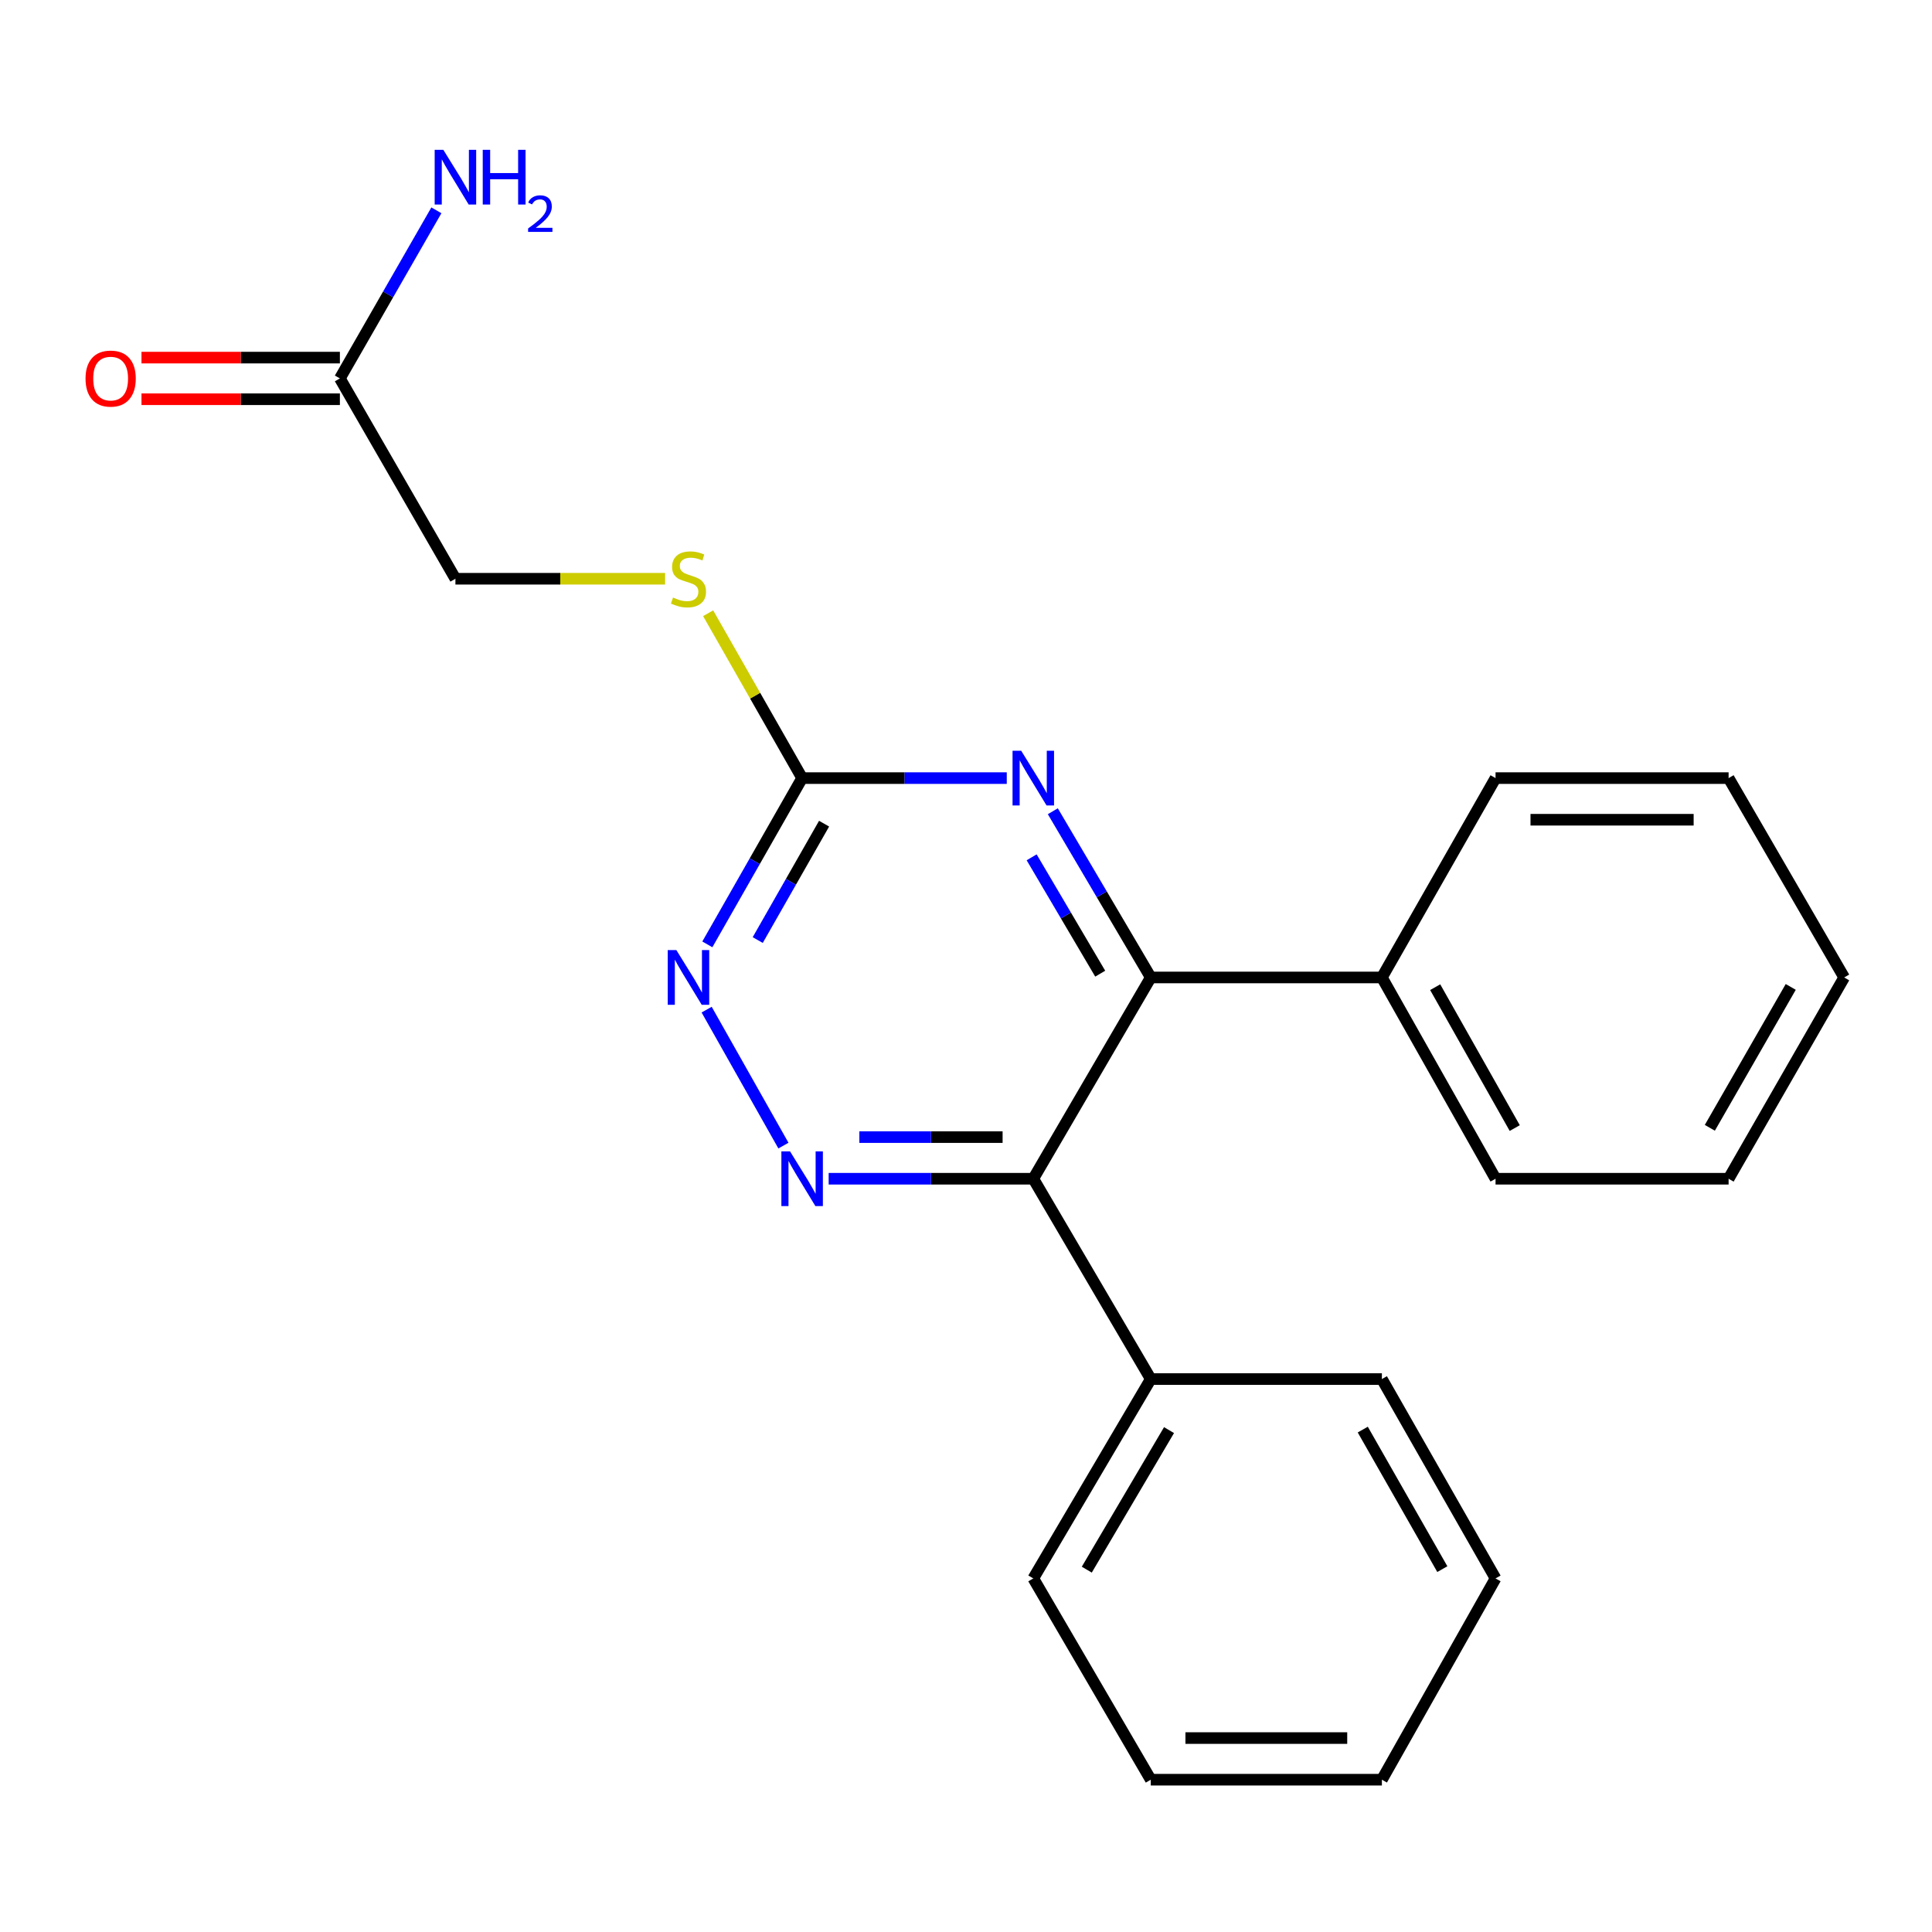 <?xml version='1.0' encoding='iso-8859-1'?>
<svg version='1.1' baseProfile='full'
              xmlns='http://www.w3.org/2000/svg'
                      xmlns:rdkit='http://www.rdkit.org/xml'
                      xmlns:xlink='http://www.w3.org/1999/xlink'
                  xml:space='preserve'
width='1000px' height='1000px' viewBox='0 0 1000 1000'>
<!-- END OF HEADER -->
<rect style='opacity:1.0;fill:#FFFFFF;stroke:none' width='1000' height='1000' x='0' y='0'> </rect>
<path class='bond-0' d='M 534.832,610.112 L 481.874,610.112' style='fill:none;fill-rule:evenodd;stroke:#000000;stroke-width:6px;stroke-linecap:butt;stroke-linejoin:miter;stroke-opacity:1' />
<path class='bond-0' d='M 481.874,610.112 L 428.916,610.112' style='fill:none;fill-rule:evenodd;stroke:#0000FF;stroke-width:6px;stroke-linecap:butt;stroke-linejoin:miter;stroke-opacity:1' />
<path class='bond-0' d='M 518.945,588.563 L 481.874,588.563' style='fill:none;fill-rule:evenodd;stroke:#000000;stroke-width:6px;stroke-linecap:butt;stroke-linejoin:miter;stroke-opacity:1' />
<path class='bond-0' d='M 481.874,588.563 L 444.803,588.563' style='fill:none;fill-rule:evenodd;stroke:#0000FF;stroke-width:6px;stroke-linecap:butt;stroke-linejoin:miter;stroke-opacity:1' />
<path class='bond-1' d='M 534.832,610.112 L 595.638,505.932' style='fill:none;fill-rule:evenodd;stroke:#000000;stroke-width:6px;stroke-linecap:butt;stroke-linejoin:miter;stroke-opacity:1' />
<path class='bond-7' d='M 534.832,610.112 L 595.638,713.802' style='fill:none;fill-rule:evenodd;stroke:#000000;stroke-width:6px;stroke-linecap:butt;stroke-linejoin:miter;stroke-opacity:1' />
<path class='bond-4' d='M 405.499,592.961 L 365.761,522.591' style='fill:none;fill-rule:evenodd;stroke:#0000FF;stroke-width:6px;stroke-linecap:butt;stroke-linejoin:miter;stroke-opacity:1' />
<path class='bond-2' d='M 595.638,505.932 L 570.289,462.916' style='fill:none;fill-rule:evenodd;stroke:#000000;stroke-width:6px;stroke-linecap:butt;stroke-linejoin:miter;stroke-opacity:1' />
<path class='bond-2' d='M 570.289,462.916 L 544.941,419.9' style='fill:none;fill-rule:evenodd;stroke:#0000FF;stroke-width:6px;stroke-linecap:butt;stroke-linejoin:miter;stroke-opacity:1' />
<path class='bond-2' d='M 569.468,503.968 L 551.724,473.857' style='fill:none;fill-rule:evenodd;stroke:#000000;stroke-width:6px;stroke-linecap:butt;stroke-linejoin:miter;stroke-opacity:1' />
<path class='bond-2' d='M 551.724,473.857 L 533.98,443.746' style='fill:none;fill-rule:evenodd;stroke:#0000FF;stroke-width:6px;stroke-linecap:butt;stroke-linejoin:miter;stroke-opacity:1' />
<path class='bond-8' d='M 595.638,505.932 L 715.262,505.932' style='fill:none;fill-rule:evenodd;stroke:#000000;stroke-width:6px;stroke-linecap:butt;stroke-linejoin:miter;stroke-opacity:1' />
<path class='bond-3' d='M 521.101,402.746 L 468.143,402.746' style='fill:none;fill-rule:evenodd;stroke:#0000FF;stroke-width:6px;stroke-linecap:butt;stroke-linejoin:miter;stroke-opacity:1' />
<path class='bond-3' d='M 468.143,402.746 L 415.185,402.746' style='fill:none;fill-rule:evenodd;stroke:#000000;stroke-width:6px;stroke-linecap:butt;stroke-linejoin:miter;stroke-opacity:1' />
<path class='bond-6' d='M 415.185,402.746 L 390.858,360.078' style='fill:none;fill-rule:evenodd;stroke:#000000;stroke-width:6px;stroke-linecap:butt;stroke-linejoin:miter;stroke-opacity:1' />
<path class='bond-6' d='M 390.858,360.078 L 366.531,317.409' style='fill:none;fill-rule:evenodd;stroke:#CCCC00;stroke-width:6px;stroke-linecap:butt;stroke-linejoin:miter;stroke-opacity:1' />
<path class='bond-22' d='M 415.185,402.746 L 390.653,445.775' style='fill:none;fill-rule:evenodd;stroke:#000000;stroke-width:6px;stroke-linecap:butt;stroke-linejoin:miter;stroke-opacity:1' />
<path class='bond-22' d='M 390.653,445.775 L 366.12,488.803' style='fill:none;fill-rule:evenodd;stroke:#0000FF;stroke-width:6px;stroke-linecap:butt;stroke-linejoin:miter;stroke-opacity:1' />
<path class='bond-22' d='M 426.546,426.328 L 409.373,456.448' style='fill:none;fill-rule:evenodd;stroke:#000000;stroke-width:6px;stroke-linecap:butt;stroke-linejoin:miter;stroke-opacity:1' />
<path class='bond-22' d='M 409.373,456.448 L 392.201,486.568' style='fill:none;fill-rule:evenodd;stroke:#0000FF;stroke-width:6px;stroke-linecap:butt;stroke-linejoin:miter;stroke-opacity:1' />
<path class='bond-5' d='M 175.925,195.871 L 235.725,299.56' style='fill:none;fill-rule:evenodd;stroke:#000000;stroke-width:6px;stroke-linecap:butt;stroke-linejoin:miter;stroke-opacity:1' />
<path class='bond-9' d='M 175.925,185.096 L 124.581,185.096' style='fill:none;fill-rule:evenodd;stroke:#000000;stroke-width:6px;stroke-linecap:butt;stroke-linejoin:miter;stroke-opacity:1' />
<path class='bond-9' d='M 124.581,185.096 L 73.237,185.096' style='fill:none;fill-rule:evenodd;stroke:#FF0000;stroke-width:6px;stroke-linecap:butt;stroke-linejoin:miter;stroke-opacity:1' />
<path class='bond-9' d='M 175.925,206.645 L 124.581,206.645' style='fill:none;fill-rule:evenodd;stroke:#000000;stroke-width:6px;stroke-linecap:butt;stroke-linejoin:miter;stroke-opacity:1' />
<path class='bond-9' d='M 124.581,206.645 L 73.237,206.645' style='fill:none;fill-rule:evenodd;stroke:#FF0000;stroke-width:6px;stroke-linecap:butt;stroke-linejoin:miter;stroke-opacity:1' />
<path class='bond-11' d='M 175.925,195.871 L 200.899,152.368' style='fill:none;fill-rule:evenodd;stroke:#000000;stroke-width:6px;stroke-linecap:butt;stroke-linejoin:miter;stroke-opacity:1' />
<path class='bond-11' d='M 200.899,152.368 L 225.872,108.865' style='fill:none;fill-rule:evenodd;stroke:#0000FF;stroke-width:6px;stroke-linecap:butt;stroke-linejoin:miter;stroke-opacity:1' />
<path class='bond-10' d='M 344.259,299.56 L 289.992,299.56' style='fill:none;fill-rule:evenodd;stroke:#CCCC00;stroke-width:6px;stroke-linecap:butt;stroke-linejoin:miter;stroke-opacity:1' />
<path class='bond-10' d='M 289.992,299.56 L 235.725,299.56' style='fill:none;fill-rule:evenodd;stroke:#000000;stroke-width:6px;stroke-linecap:butt;stroke-linejoin:miter;stroke-opacity:1' />
<path class='bond-12' d='M 595.638,713.802 L 534.832,816.988' style='fill:none;fill-rule:evenodd;stroke:#000000;stroke-width:6px;stroke-linecap:butt;stroke-linejoin:miter;stroke-opacity:1' />
<path class='bond-12' d='M 605.083,740.22 L 562.519,812.451' style='fill:none;fill-rule:evenodd;stroke:#000000;stroke-width:6px;stroke-linecap:butt;stroke-linejoin:miter;stroke-opacity:1' />
<path class='bond-13' d='M 595.638,713.802 L 715.262,713.802' style='fill:none;fill-rule:evenodd;stroke:#000000;stroke-width:6px;stroke-linecap:butt;stroke-linejoin:miter;stroke-opacity:1' />
<path class='bond-14' d='M 715.262,505.932 L 774.092,610.112' style='fill:none;fill-rule:evenodd;stroke:#000000;stroke-width:6px;stroke-linecap:butt;stroke-linejoin:miter;stroke-opacity:1' />
<path class='bond-14' d='M 742.851,510.963 L 784.032,583.889' style='fill:none;fill-rule:evenodd;stroke:#000000;stroke-width:6px;stroke-linecap:butt;stroke-linejoin:miter;stroke-opacity:1' />
<path class='bond-15' d='M 715.262,505.932 L 774.092,402.746' style='fill:none;fill-rule:evenodd;stroke:#000000;stroke-width:6px;stroke-linecap:butt;stroke-linejoin:miter;stroke-opacity:1' />
<path class='bond-17' d='M 534.832,816.988 L 595.638,921.168' style='fill:none;fill-rule:evenodd;stroke:#000000;stroke-width:6px;stroke-linecap:butt;stroke-linejoin:miter;stroke-opacity:1' />
<path class='bond-19' d='M 715.262,713.802 L 774.092,816.988' style='fill:none;fill-rule:evenodd;stroke:#000000;stroke-width:6px;stroke-linecap:butt;stroke-linejoin:miter;stroke-opacity:1' />
<path class='bond-19' d='M 705.366,739.953 L 746.547,812.183' style='fill:none;fill-rule:evenodd;stroke:#000000;stroke-width:6px;stroke-linecap:butt;stroke-linejoin:miter;stroke-opacity:1' />
<path class='bond-18' d='M 774.092,610.112 L 894.722,610.112' style='fill:none;fill-rule:evenodd;stroke:#000000;stroke-width:6px;stroke-linecap:butt;stroke-linejoin:miter;stroke-opacity:1' />
<path class='bond-16' d='M 774.092,402.746 L 894.722,402.746' style='fill:none;fill-rule:evenodd;stroke:#000000;stroke-width:6px;stroke-linecap:butt;stroke-linejoin:miter;stroke-opacity:1' />
<path class='bond-16' d='M 792.186,424.296 L 876.627,424.296' style='fill:none;fill-rule:evenodd;stroke:#000000;stroke-width:6px;stroke-linecap:butt;stroke-linejoin:miter;stroke-opacity:1' />
<path class='bond-20' d='M 894.722,402.746 L 954.545,505.932' style='fill:none;fill-rule:evenodd;stroke:#000000;stroke-width:6px;stroke-linecap:butt;stroke-linejoin:miter;stroke-opacity:1' />
<path class='bond-23' d='M 595.638,921.168 L 715.262,921.168' style='fill:none;fill-rule:evenodd;stroke:#000000;stroke-width:6px;stroke-linecap:butt;stroke-linejoin:miter;stroke-opacity:1' />
<path class='bond-23' d='M 613.582,899.619 L 697.318,899.619' style='fill:none;fill-rule:evenodd;stroke:#000000;stroke-width:6px;stroke-linecap:butt;stroke-linejoin:miter;stroke-opacity:1' />
<path class='bond-24' d='M 894.722,610.112 L 954.545,505.932' style='fill:none;fill-rule:evenodd;stroke:#000000;stroke-width:6px;stroke-linecap:butt;stroke-linejoin:miter;stroke-opacity:1' />
<path class='bond-24' d='M 885.008,583.754 L 926.884,510.828' style='fill:none;fill-rule:evenodd;stroke:#000000;stroke-width:6px;stroke-linecap:butt;stroke-linejoin:miter;stroke-opacity:1' />
<path class='bond-21' d='M 774.092,816.988 L 715.262,921.168' style='fill:none;fill-rule:evenodd;stroke:#000000;stroke-width:6px;stroke-linecap:butt;stroke-linejoin:miter;stroke-opacity:1' />
<path  class='atom-1' d='M 408.925 595.952
L 418.205 610.952
Q 419.125 612.432, 420.605 615.112
Q 422.085 617.792, 422.165 617.952
L 422.165 595.952
L 425.925 595.952
L 425.925 624.272
L 422.045 624.272
L 412.085 607.872
Q 410.925 605.952, 409.685 603.752
Q 408.485 601.552, 408.125 600.872
L 408.125 624.272
L 404.445 624.272
L 404.445 595.952
L 408.925 595.952
' fill='#0000FF'/>
<path  class='atom-3' d='M 528.572 388.586
L 537.852 403.586
Q 538.772 405.066, 540.252 407.746
Q 541.732 410.426, 541.812 410.586
L 541.812 388.586
L 545.572 388.586
L 545.572 416.906
L 541.692 416.906
L 531.732 400.506
Q 530.572 398.586, 529.332 396.386
Q 528.132 394.186, 527.772 393.506
L 527.772 416.906
L 524.092 416.906
L 524.092 388.586
L 528.572 388.586
' fill='#0000FF'/>
<path  class='atom-5' d='M 350.094 491.772
L 359.374 506.772
Q 360.294 508.252, 361.774 510.932
Q 363.254 513.612, 363.334 513.772
L 363.334 491.772
L 367.094 491.772
L 367.094 520.092
L 363.214 520.092
L 353.254 503.692
Q 352.094 501.772, 350.854 499.572
Q 349.654 497.372, 349.294 496.692
L 349.294 520.092
L 345.614 520.092
L 345.614 491.772
L 350.094 491.772
' fill='#0000FF'/>
<path  class='atom-7' d='M 348.354 309.28
Q 348.674 309.4, 349.994 309.96
Q 351.314 310.52, 352.754 310.88
Q 354.234 311.2, 355.674 311.2
Q 358.354 311.2, 359.914 309.92
Q 361.474 308.6, 361.474 306.32
Q 361.474 304.76, 360.674 303.8
Q 359.914 302.84, 358.714 302.32
Q 357.514 301.8, 355.514 301.2
Q 352.994 300.44, 351.474 299.72
Q 349.994 299, 348.914 297.48
Q 347.874 295.96, 347.874 293.4
Q 347.874 289.84, 350.274 287.64
Q 352.714 285.44, 357.514 285.44
Q 360.794 285.44, 364.514 287
L 363.594 290.08
Q 360.194 288.68, 357.634 288.68
Q 354.874 288.68, 353.354 289.84
Q 351.834 290.96, 351.874 292.92
Q 351.874 294.44, 352.634 295.36
Q 353.434 296.28, 354.554 296.8
Q 355.714 297.32, 357.634 297.92
Q 360.194 298.72, 361.714 299.52
Q 363.234 300.32, 364.314 301.96
Q 365.434 303.56, 365.434 306.32
Q 365.434 310.24, 362.794 312.36
Q 360.194 314.44, 355.834 314.44
Q 353.314 314.44, 351.394 313.88
Q 349.514 313.36, 347.274 312.44
L 348.354 309.28
' fill='#CCCC00'/>
<path  class='atom-10' d='M 44.271 195.951
Q 44.271 189.151, 47.631 185.351
Q 50.991 181.551, 57.271 181.551
Q 63.551 181.551, 66.911 185.351
Q 70.271 189.151, 70.271 195.951
Q 70.271 202.831, 66.871 206.751
Q 63.471 210.631, 57.271 210.631
Q 51.031 210.631, 47.631 206.751
Q 44.271 202.871, 44.271 195.951
M 57.271 207.431
Q 61.591 207.431, 63.911 204.551
Q 66.271 201.631, 66.271 195.951
Q 66.271 190.391, 63.911 187.591
Q 61.591 184.751, 57.271 184.751
Q 52.951 184.751, 50.591 187.551
Q 48.271 190.351, 48.271 195.951
Q 48.271 201.671, 50.591 204.551
Q 52.951 207.431, 57.271 207.431
' fill='#FF0000'/>
<path  class='atom-12' d='M 229.465 77.543
L 238.745 92.543
Q 239.665 94.022, 241.145 96.703
Q 242.625 99.382, 242.705 99.543
L 242.705 77.543
L 246.465 77.543
L 246.465 105.863
L 242.585 105.863
L 232.625 89.463
Q 231.465 87.543, 230.225 85.343
Q 229.025 83.142, 228.665 82.463
L 228.665 105.863
L 224.985 105.863
L 224.985 77.543
L 229.465 77.543
' fill='#0000FF'/>
<path  class='atom-12' d='M 249.865 77.543
L 253.705 77.543
L 253.705 89.582
L 268.185 89.582
L 268.185 77.543
L 272.025 77.543
L 272.025 105.863
L 268.185 105.863
L 268.185 92.782
L 253.705 92.782
L 253.705 105.863
L 249.865 105.863
L 249.865 77.543
' fill='#0000FF'/>
<path  class='atom-12' d='M 273.398 104.869
Q 274.084 103.1, 275.721 102.123
Q 277.358 101.12, 279.628 101.12
Q 282.453 101.12, 284.037 102.651
Q 285.621 104.183, 285.621 106.902
Q 285.621 109.674, 283.562 112.261
Q 281.529 114.848, 277.305 117.911
L 285.938 117.911
L 285.938 120.023
L 273.345 120.023
L 273.345 118.254
Q 276.83 115.772, 278.889 113.924
Q 280.974 112.076, 281.978 110.413
Q 282.981 108.75, 282.981 107.034
Q 282.981 105.239, 282.083 104.235
Q 281.186 103.232, 279.628 103.232
Q 278.123 103.232, 277.12 103.839
Q 276.117 104.447, 275.404 105.793
L 273.398 104.869
' fill='#0000FF'/>
</svg>
